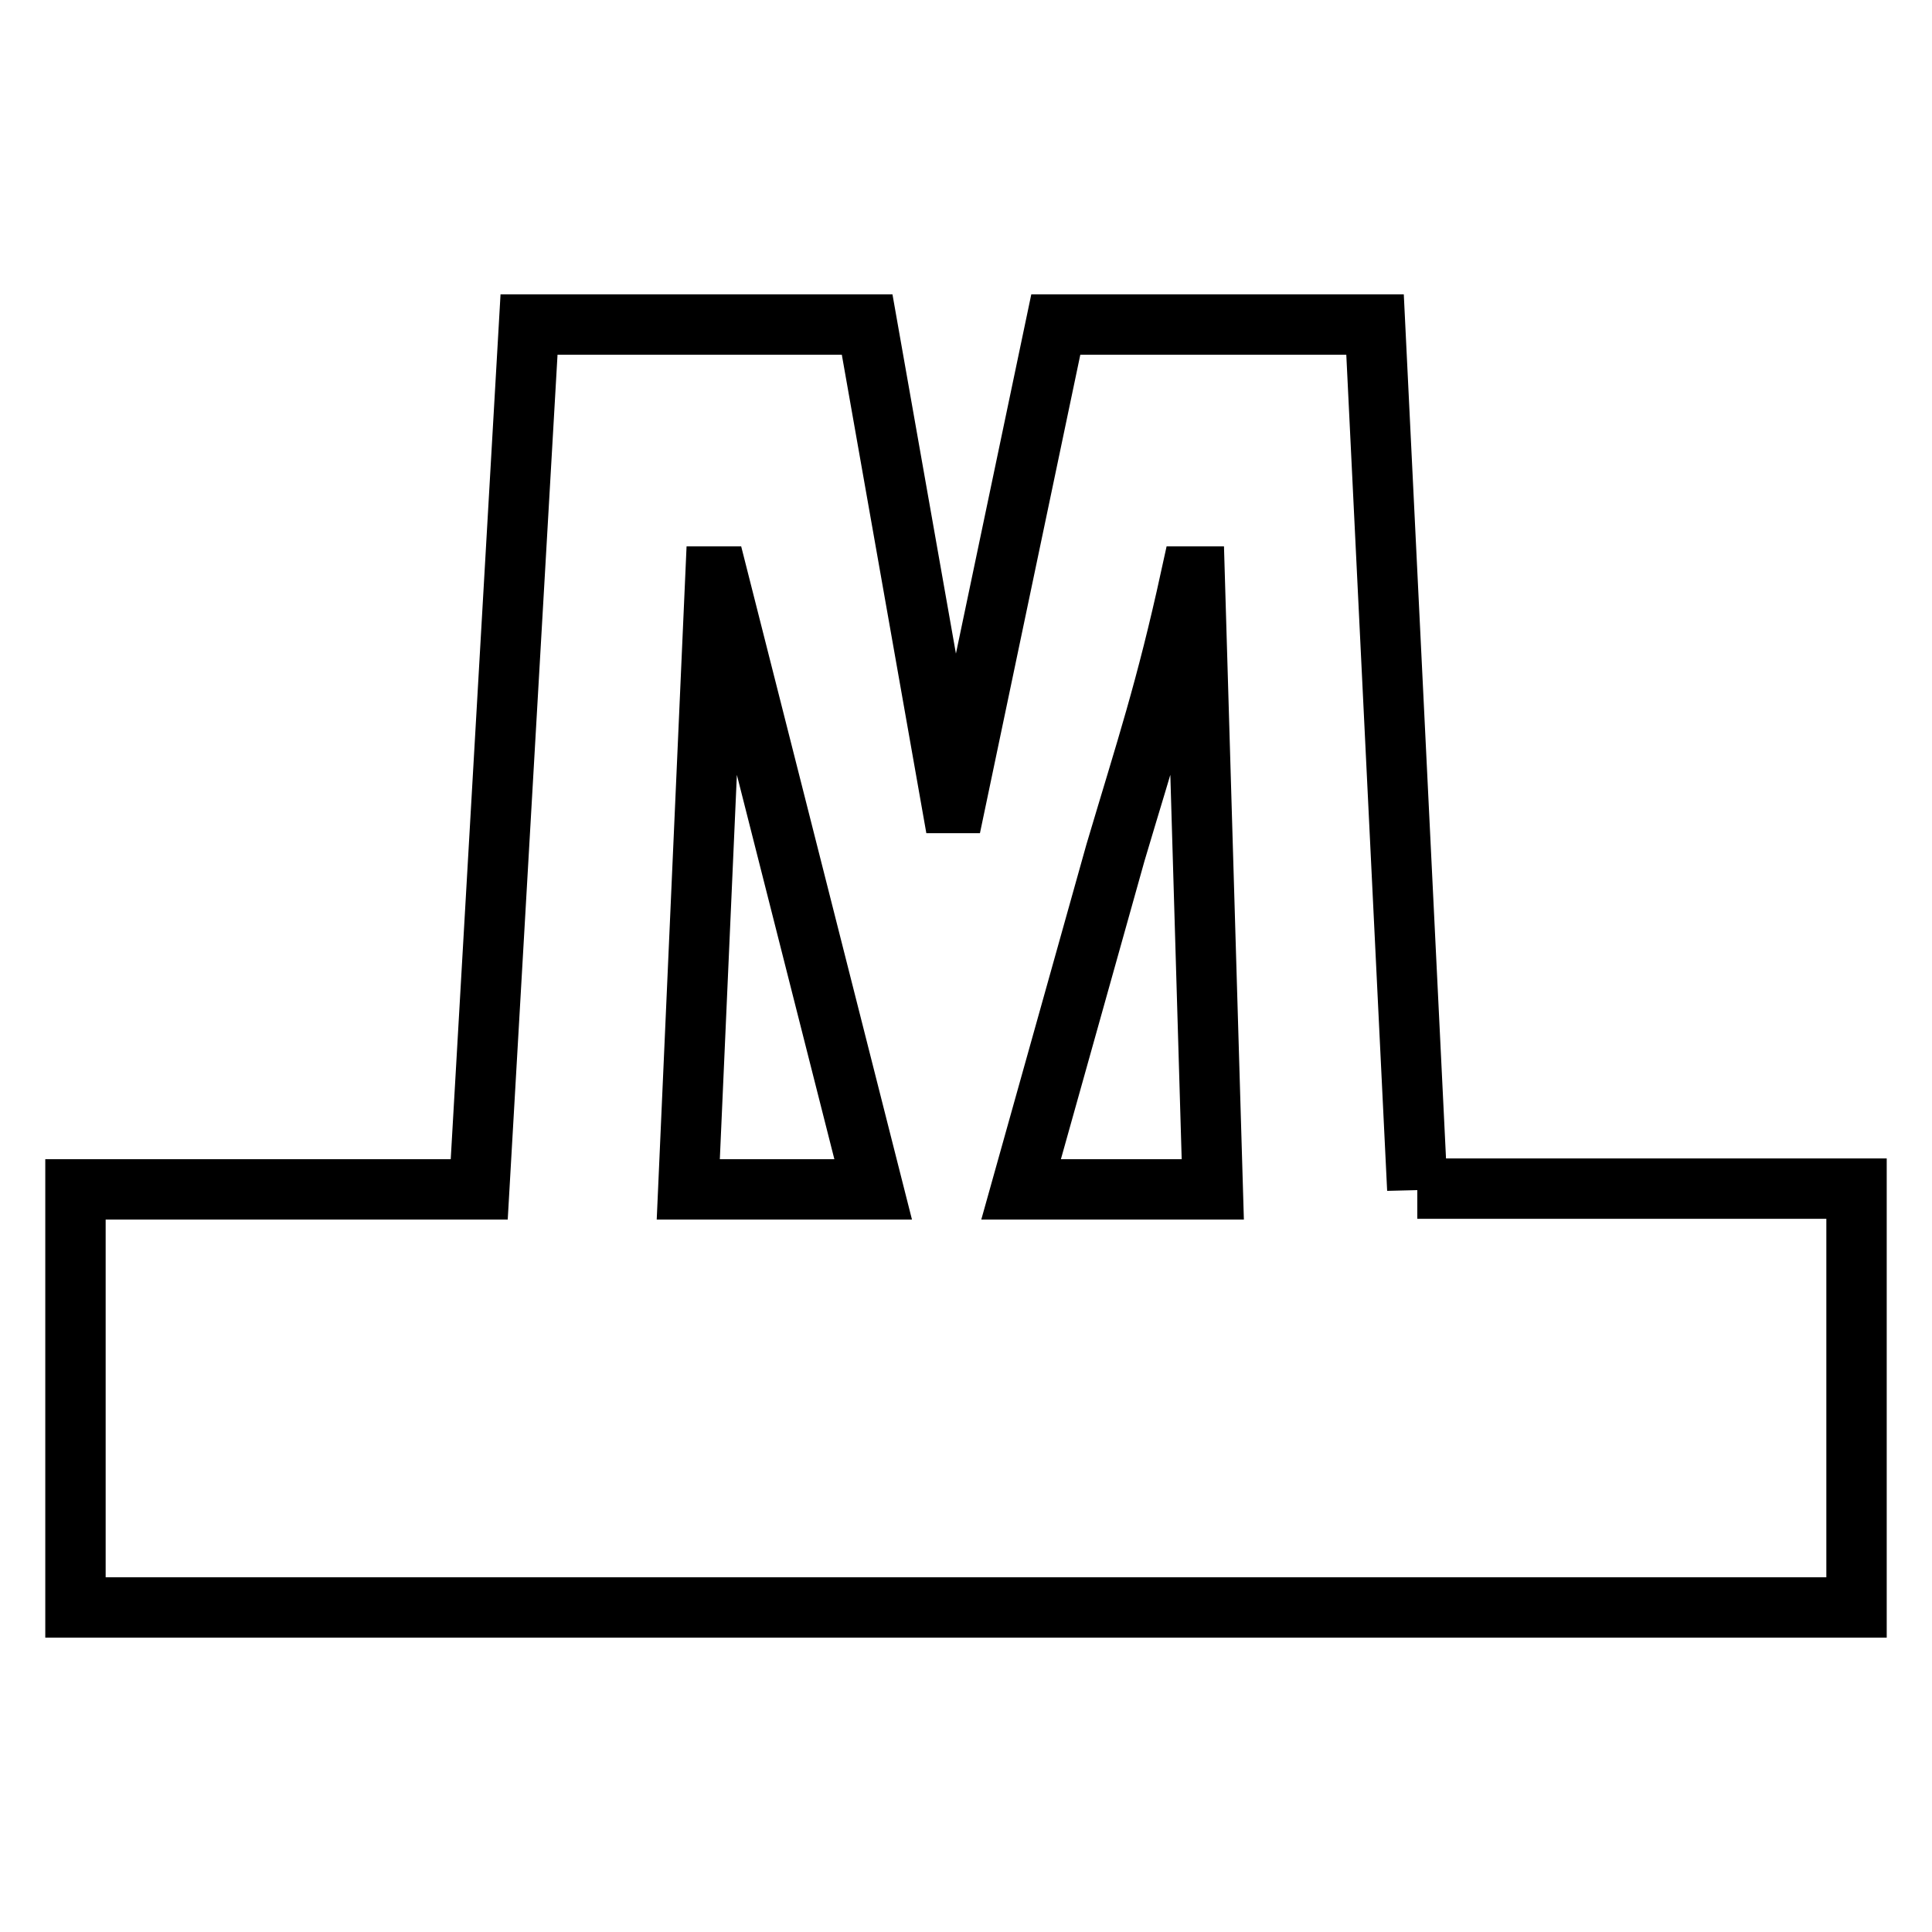 <?xml version="1.0" encoding="utf-8"?>
<!-- Svg Vector Icons : http://www.onlinewebfonts.com/icon -->
<!DOCTYPE svg PUBLIC "-//W3C//DTD SVG 1.1//EN" "http://www.w3.org/Graphics/SVG/1.1/DTD/svg11.dtd">
<svg version="1.1" xmlns="http://www.w3.org/2000/svg" xmlns:xlink="http://www.w3.org/1999/xlink" x="0px" y="0px" viewBox="0 0 256 256" enable-background="new 0 0 256 256" xml:space="preserve">
<g> <path stroke-width="8" fill-opacity="0" stroke="#000000"  d="M187.8,157.6L182.2,43h-42.3l-13.3,63.4h-0.5L114.9,43H70.1l-6.6,114.6H10V213h236v-55.5H187.8z M147.8,113 c4.1-13.8,6.7-21.5,10-36.6h0.5l2.4,81.2h-25.4L147.8,113z M94.8,76.4h0.3l20.6,81.2H91.2L94.8,76.4z"/></g>
</svg>